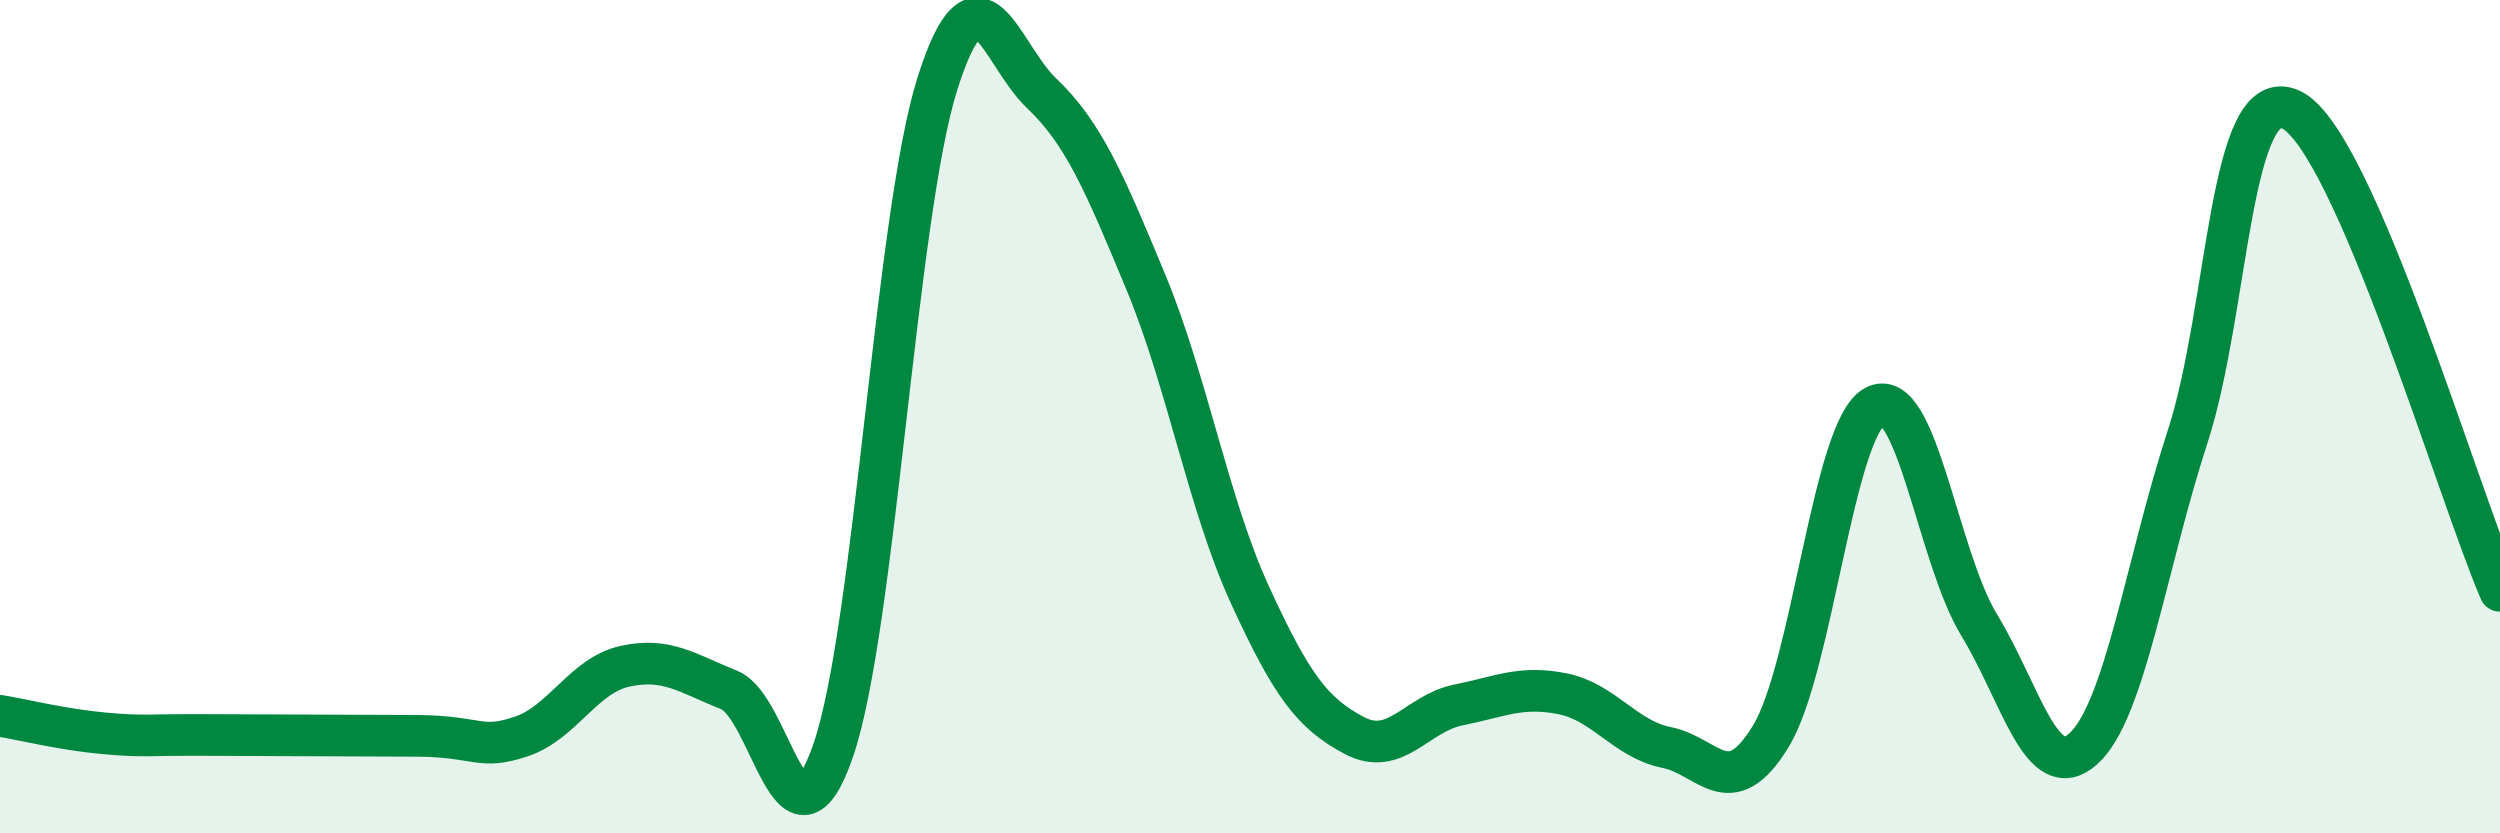 
    <svg width="60" height="20" viewBox="0 0 60 20" xmlns="http://www.w3.org/2000/svg">
      <path
        d="M 0,17.18 C 0.5,17.26 1.5,17.51 2.5,17.6 C 3.5,17.69 3.5,17.63 5,17.64 C 6.5,17.65 8.5,17.65 10,17.66 C 11.5,17.67 11.5,18.01 12.5,17.68 C 13.5,17.35 14,16.21 15,15.99 C 16,15.77 16.5,16.16 17.5,16.56 C 18.5,16.96 19,20.91 20,18 C 21,15.09 21.5,5.15 22.5,2 C 23.5,-1.15 24,1.29 25,2.24 C 26,3.19 26.5,4.36 27.5,6.77 C 28.5,9.18 29,12.1 30,14.28 C 31,16.46 31.5,17.12 32.5,17.65 C 33.5,18.18 34,17.12 35,16.92 C 36,16.72 36.5,16.45 37.5,16.65 C 38.5,16.85 39,17.74 40,17.94 C 41,18.14 41.5,19.31 42.5,17.67 C 43.5,16.03 44,10.28 45,9.75 C 46,9.22 46.5,13.36 47.5,15 C 48.5,16.64 49,18.87 50,17.97 C 51,17.07 51.5,13.56 52.5,10.49 C 53.5,7.42 53.5,1.9 55,2.64 C 56.5,3.38 59,11.87 60,14.18L60 20L0 20Z"
        fill="#008740"
        opacity="0.1"
        stroke-linecap="round"
        stroke-linejoin="round"
      />
      <path
        d="M 0,17.18 C 0.5,17.26 1.5,17.51 2.5,17.6 C 3.5,17.69 3.5,17.63 5,17.64 C 6.5,17.65 8.5,17.65 10,17.66 C 11.5,17.67 11.5,18.01 12.5,17.68 C 13.5,17.35 14,16.21 15,15.99 C 16,15.77 16.5,16.16 17.5,16.56 C 18.5,16.96 19,20.91 20,18 C 21,15.09 21.5,5.15 22.5,2 C 23.5,-1.15 24,1.29 25,2.24 C 26,3.19 26.5,4.36 27.5,6.77 C 28.5,9.18 29,12.1 30,14.28 C 31,16.46 31.5,17.12 32.5,17.65 C 33.5,18.18 34,17.12 35,16.92 C 36,16.72 36.5,16.45 37.5,16.65 C 38.5,16.85 39,17.74 40,17.94 C 41,18.14 41.5,19.31 42.5,17.67 C 43.5,16.03 44,10.28 45,9.75 C 46,9.22 46.5,13.36 47.5,15 C 48.5,16.64 49,18.87 50,17.97 C 51,17.07 51.5,13.56 52.5,10.49 C 53.5,7.42 53.5,1.9 55,2.64 C 56.5,3.38 59,11.87 60,14.18"
        stroke="#008740"
        stroke-width="1"
        fill="none"
        stroke-linecap="round"
        stroke-linejoin="round"
      />
    </svg>
  